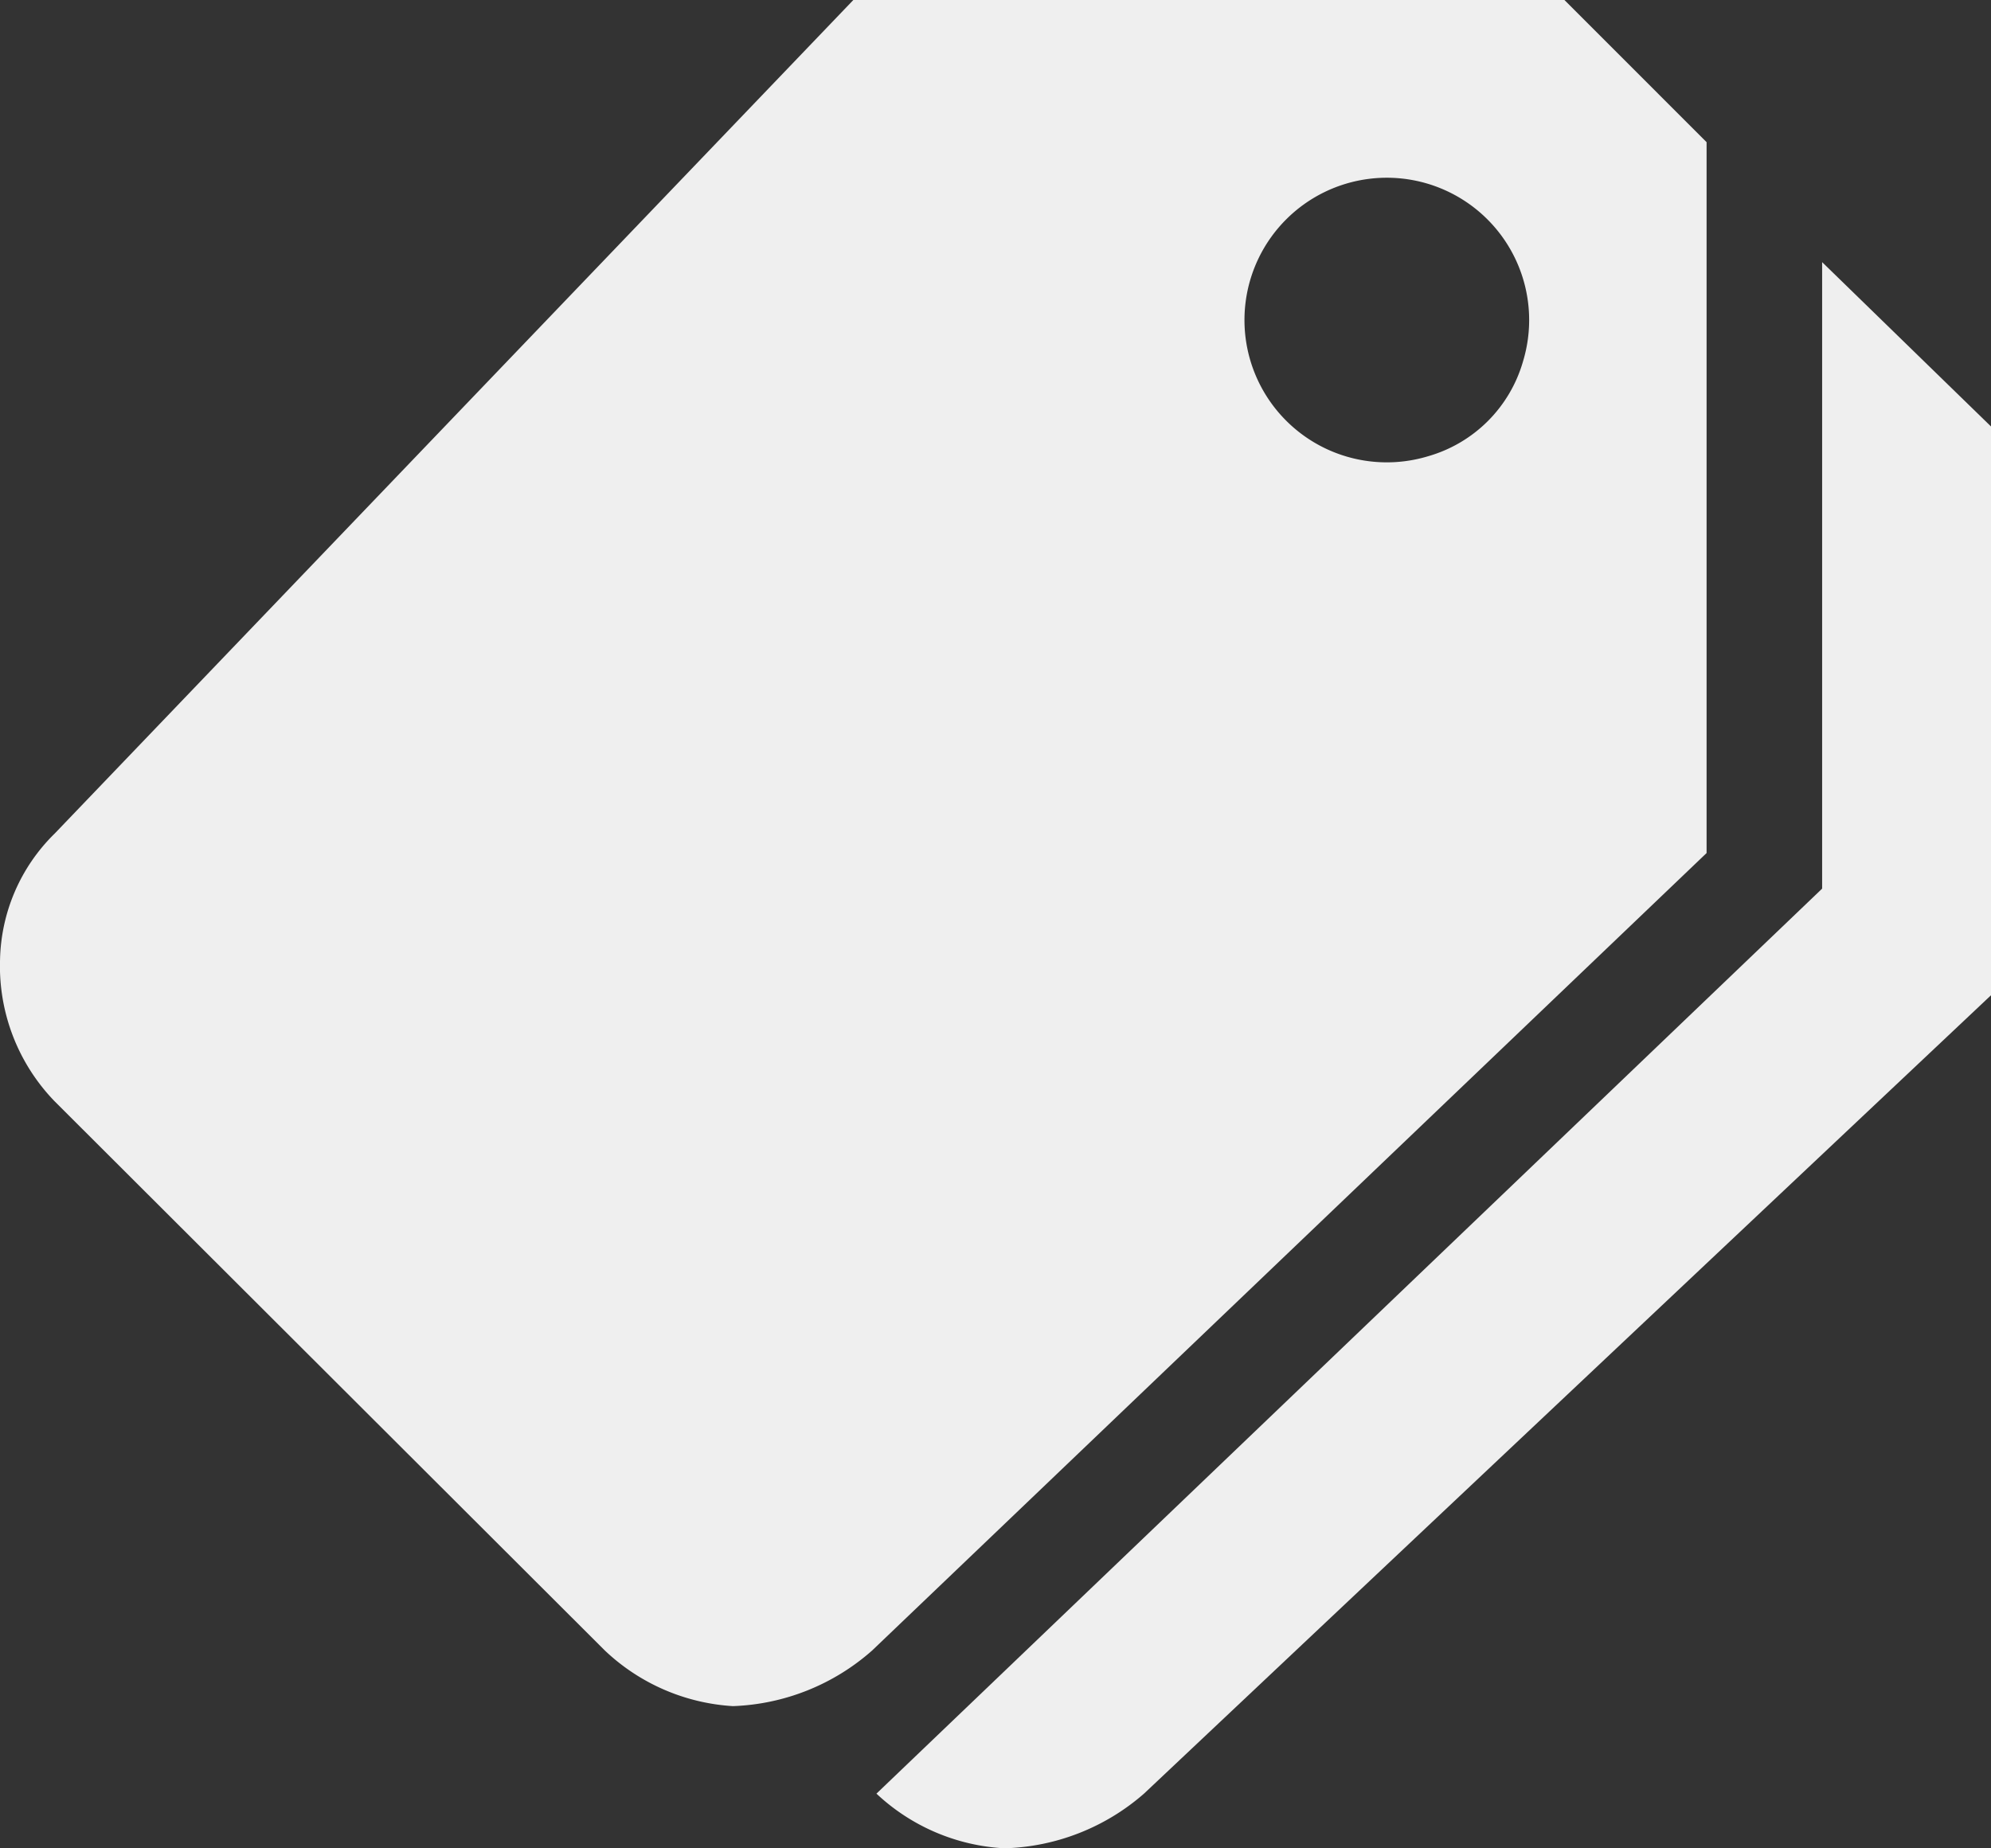 <svg xmlns="http://www.w3.org/2000/svg" width="44.354" height="41.185" viewBox="0 0 44.354 41.185"><rect x="0" y="0" width="44.354" height="41.185" fill="#333333" stroke="none"/><defs><style>.a{fill:#efefef;}</style></defs><g transform="translate(-2.249 -3.375)"><path class="a" d="M37.183,7.523V21.483L16.116,41.649a4.512,4.512,0,0,0,2.851,1.218,4.932,4.932,0,0,0,3.109-1.218l18.87-17.791V11.186Z" transform="translate(5.658 1.693)"/><path class="a" d="M37.1,3.375H21.259L3.468,21.948A4.052,4.052,0,0,0,2.25,24.759a4.33,4.33,0,0,0,1.218,3.158L15.725,40.154a4.545,4.545,0,0,0,2.851,1.238,4.941,4.941,0,0,0,3.1-1.238L40.267,22.383V6.543ZM34.06,13.542a3.171,3.171,0,1,1,2.119-2.119A3.082,3.082,0,0,1,34.06,13.542Z" transform="translate(0)"/></g></svg>